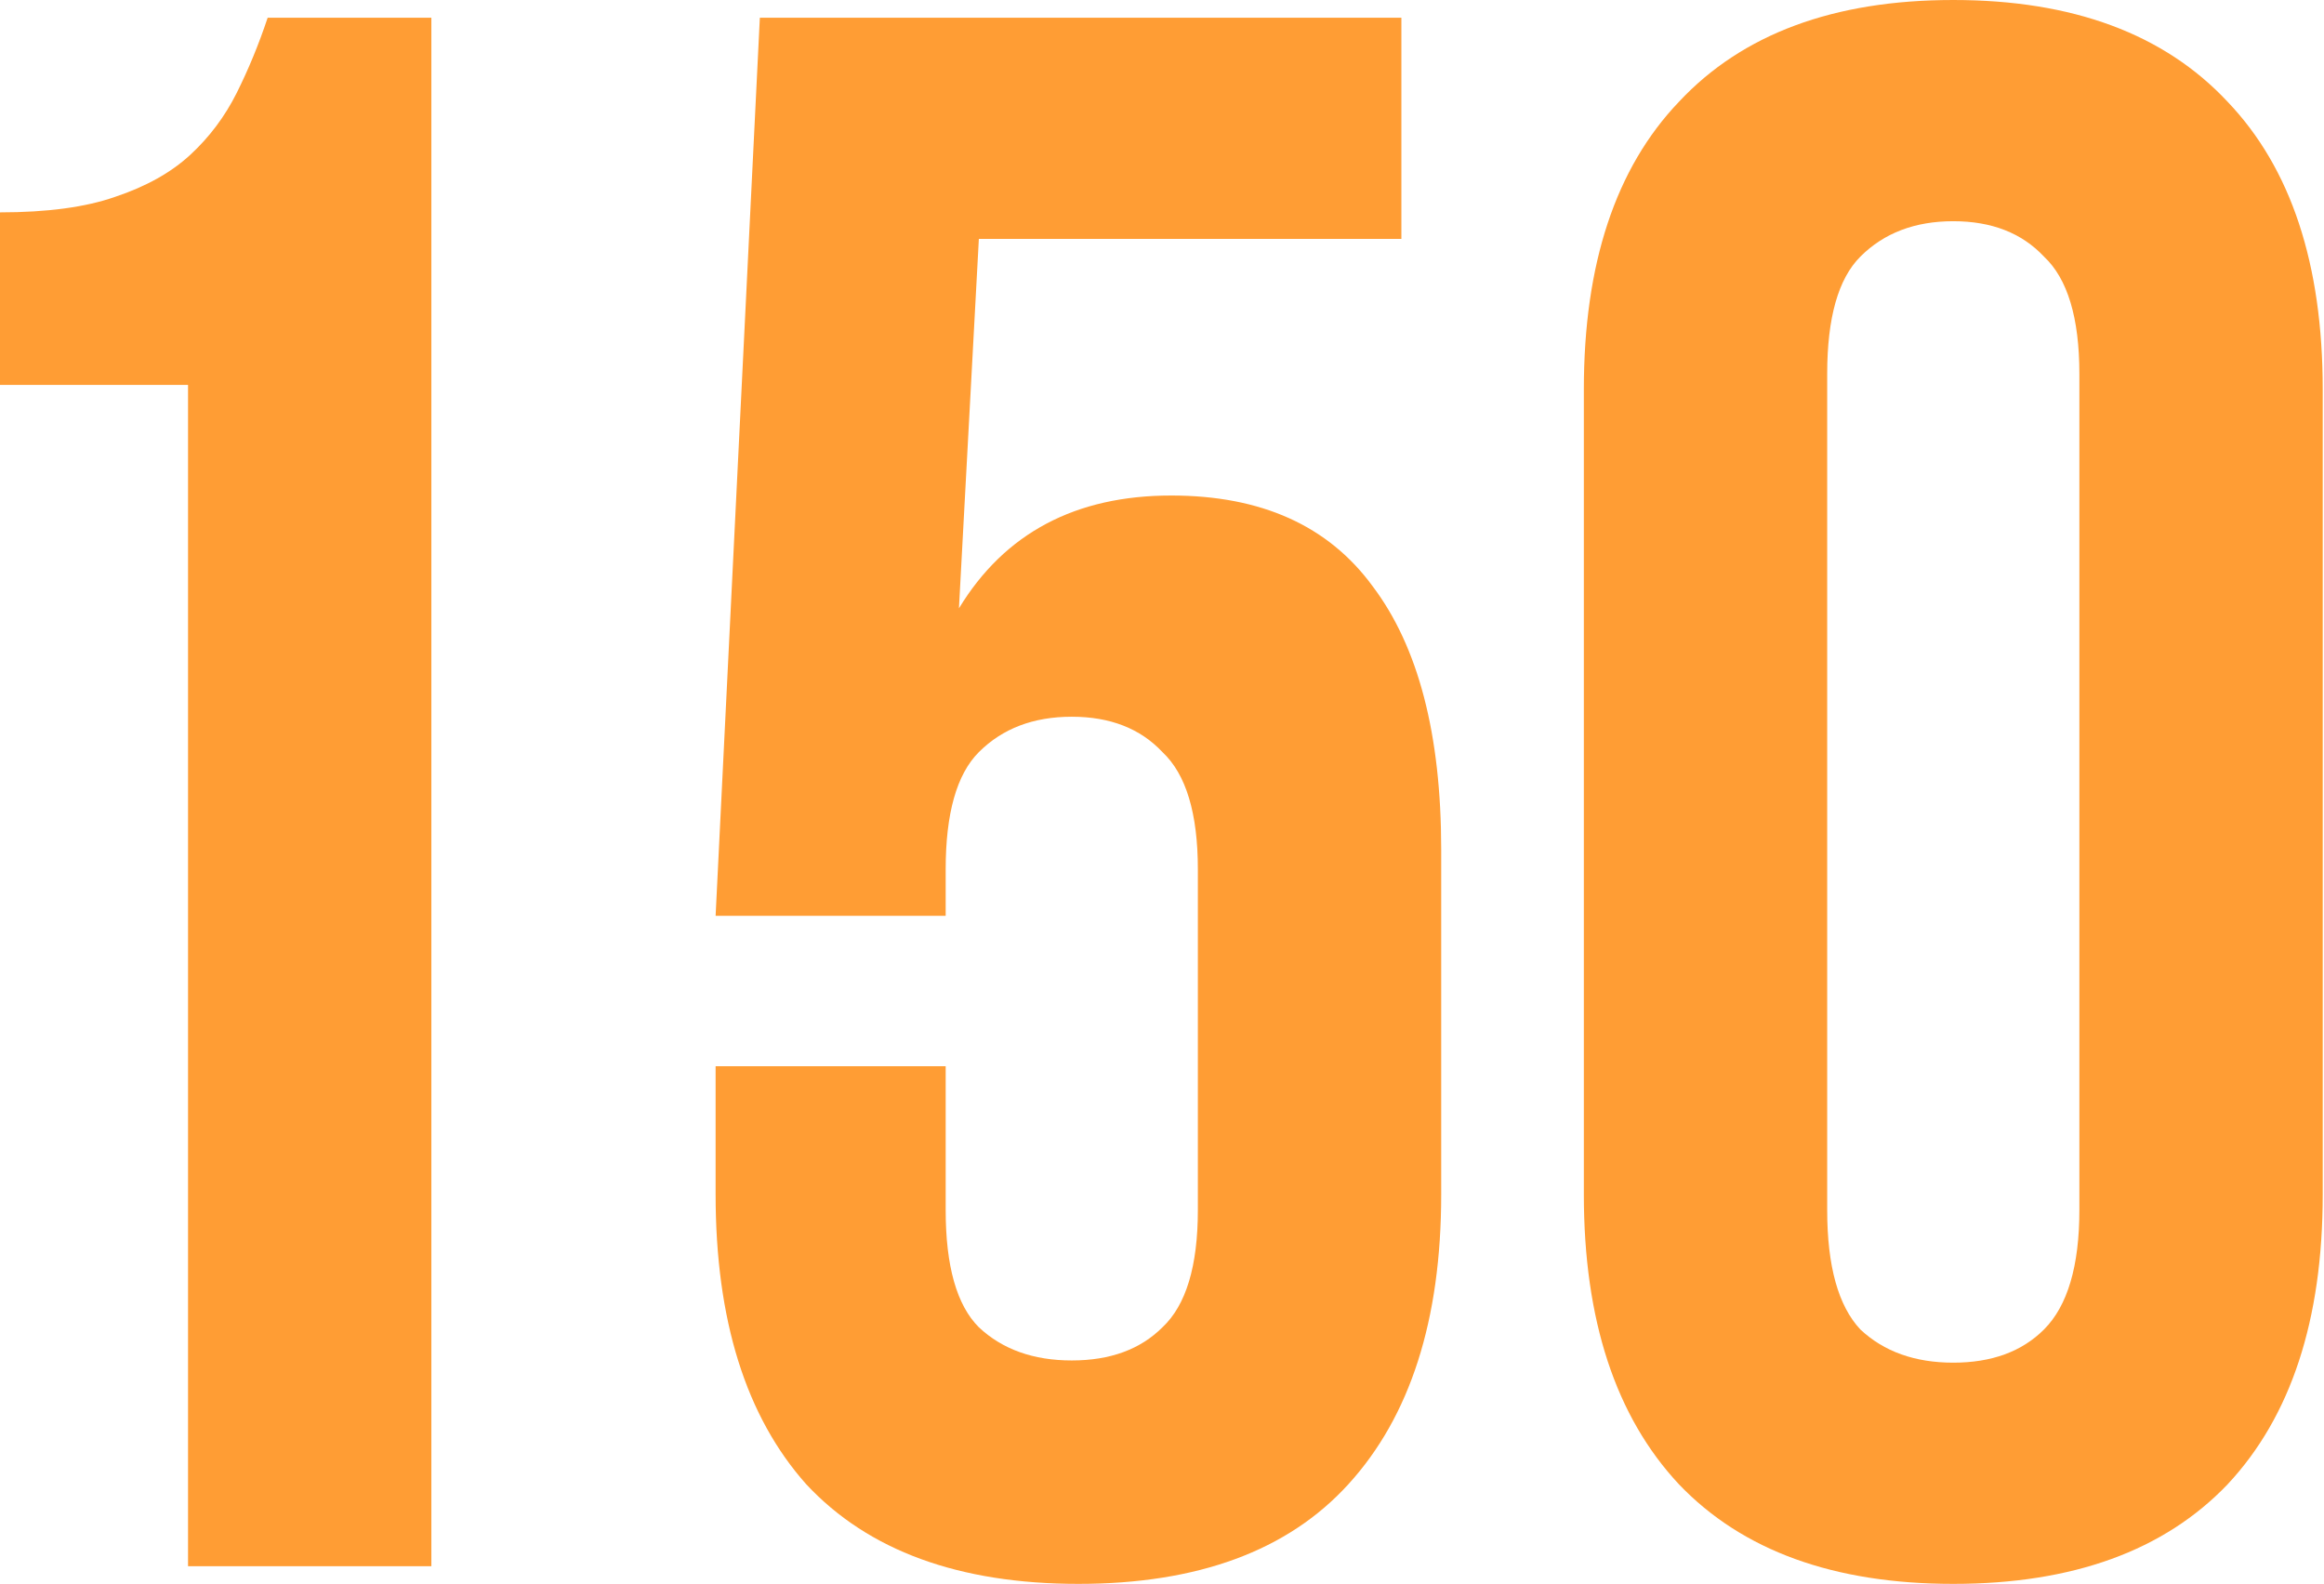 <?xml version="1.0" encoding="UTF-8"?> <svg xmlns="http://www.w3.org/2000/svg" width="336" height="229" viewBox="0 0 336 229" fill="none"> <path d="M0 30.704C6.823 30.704 12.367 29.958 16.631 28.465C21.109 26.973 24.734 24.947 27.506 22.388C30.277 19.83 32.516 16.845 34.222 13.433C35.928 10.021 37.42 6.397 38.7 2.559H62.367V226.442H27.186V55.651H0V30.704Z" fill="#FF9D34"></path> <path d="M136.724 154.16V174.949C136.724 183.051 138.323 188.701 141.521 191.9C144.933 195.098 149.41 196.697 154.954 196.697C160.498 196.697 164.869 195.098 168.067 191.9C171.479 188.701 173.185 183.051 173.185 174.949V125.694C173.185 117.592 171.479 111.942 168.067 108.743C164.869 105.332 160.498 103.626 154.954 103.626C149.41 103.626 144.933 105.332 141.521 108.743C138.323 111.942 136.724 117.592 136.724 125.694V132.411H103.461L109.858 2.559H202.609V34.542H141.521L138.643 87.954C145.252 77.08 155.487 71.643 169.347 71.643C182.353 71.643 192.055 76.014 198.451 84.756C205.061 93.498 208.366 106.185 208.366 122.816V172.71C208.366 190.834 203.889 204.8 194.933 214.608C186.191 224.203 173.185 229 155.914 229C138.643 229 125.529 224.203 116.574 214.608C107.832 204.8 103.461 190.834 103.461 172.71V154.16H136.724Z" fill="#FF9D34"></path> <path d="M264.172 174.949C264.172 183.051 265.771 188.808 268.97 192.22C272.381 195.418 276.859 197.017 282.403 197.017C287.946 197.017 292.317 195.418 295.516 192.22C298.927 188.808 300.633 183.051 300.633 174.949V54.052C300.633 45.949 298.927 40.299 295.516 37.101C292.317 33.689 287.946 31.983 282.403 31.983C276.859 31.983 272.381 33.689 268.97 37.101C265.771 40.299 264.172 45.949 264.172 54.052V174.949ZM228.99 56.291C228.99 38.167 233.575 24.307 242.743 14.712C251.912 4.904 265.132 0 282.403 0C299.674 0 312.893 4.904 322.062 14.712C331.23 24.307 335.815 38.167 335.815 56.291V172.71C335.815 190.834 331.23 204.8 322.062 214.608C312.893 224.203 299.674 229 282.403 229C265.132 229 251.912 224.203 242.743 214.608C233.575 204.8 228.99 190.834 228.99 172.71V56.291Z" fill="#FF9D34"></path> </svg> 